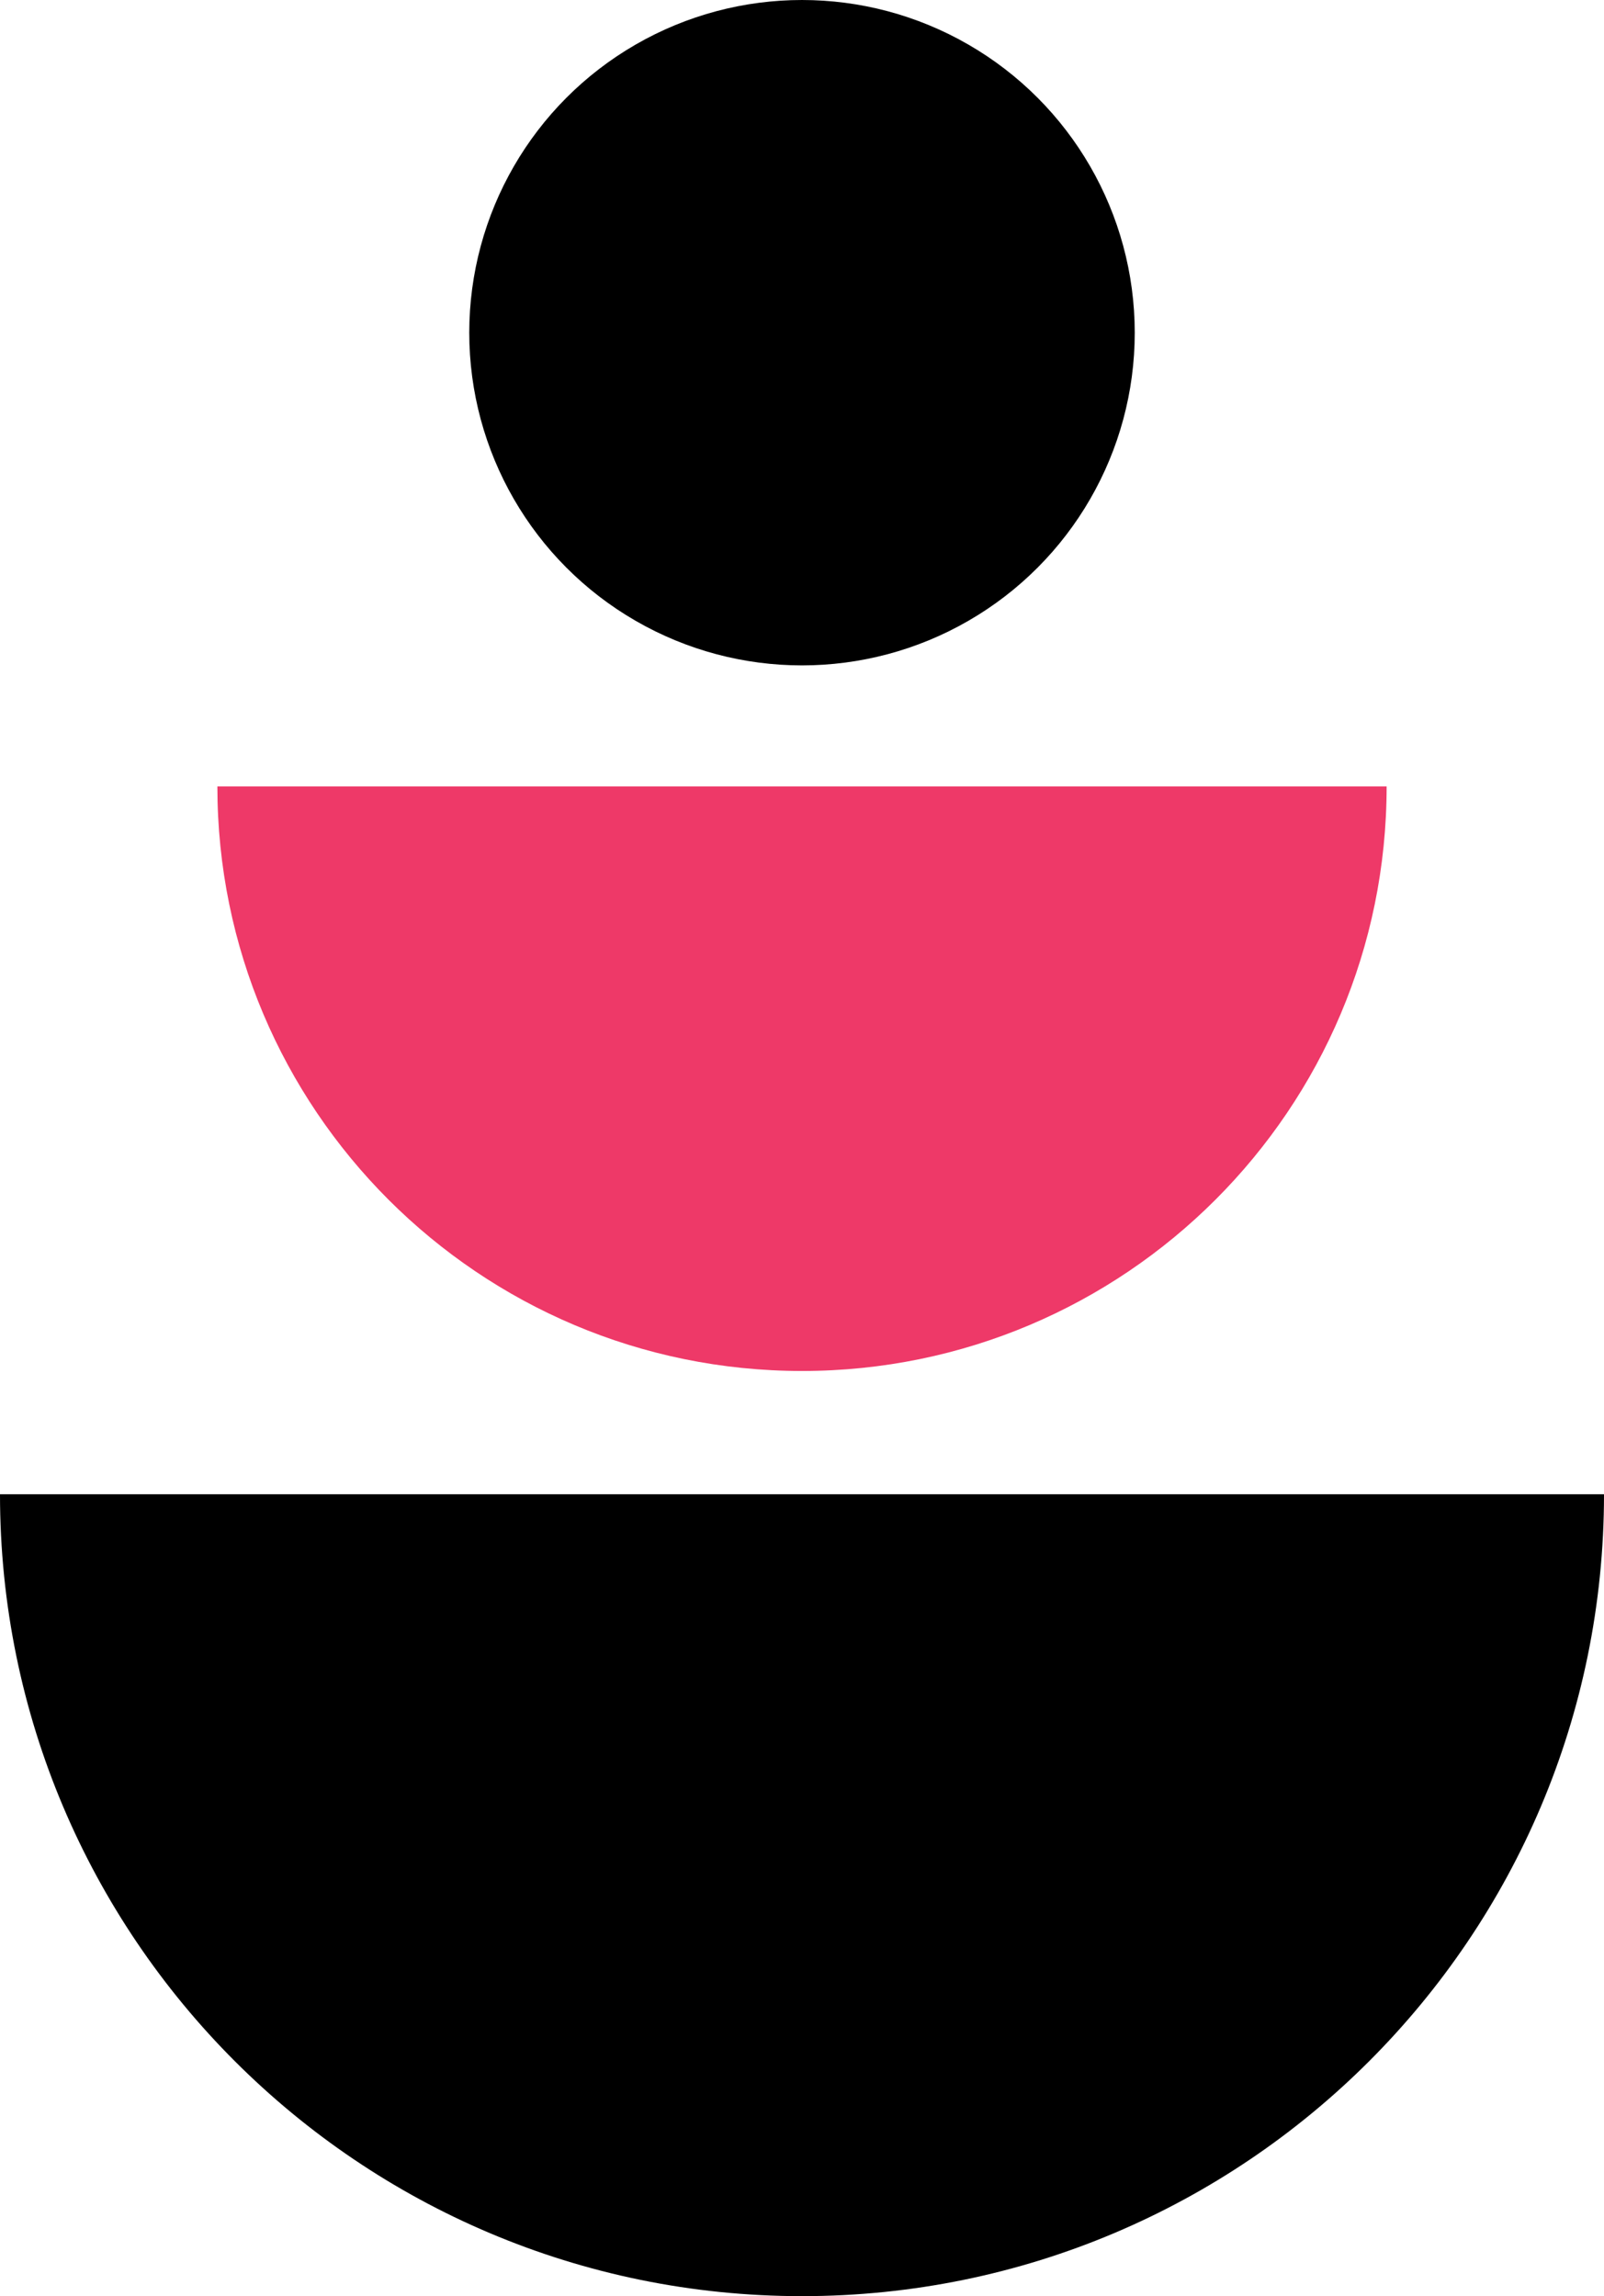 <?xml version="1.0" encoding="utf-8"?>
<!-- Generator: Adobe Illustrator 26.5.0, SVG Export Plug-In . SVG Version: 6.00 Build 0)  -->
<svg version="1.1" id="Layer_1" xmlns="http://www.w3.org/2000/svg" xmlns:xlink="http://www.w3.org/1999/xlink" x="0px" y="0px"
	 viewBox="0 0 26.542 38" style="enable-background:new 0 0 26.542 38;" xml:space="preserve">
<style type="text/css">
	.st0{fill:#EE3968;}
</style>
<path d="M26.542,24.729C26.542,32.058,20.6,38,13.271,38S0,32.058,0,24.729H26.542z"/>
<path class="st0" d="M22.945,13.015c0,5.343-4.331,9.674-9.674,9.674s-9.674-4.331-9.674-9.674
	H22.945z"/>
<circle cx="13.271" cy="5.506" r="5.506"/>
</svg>
